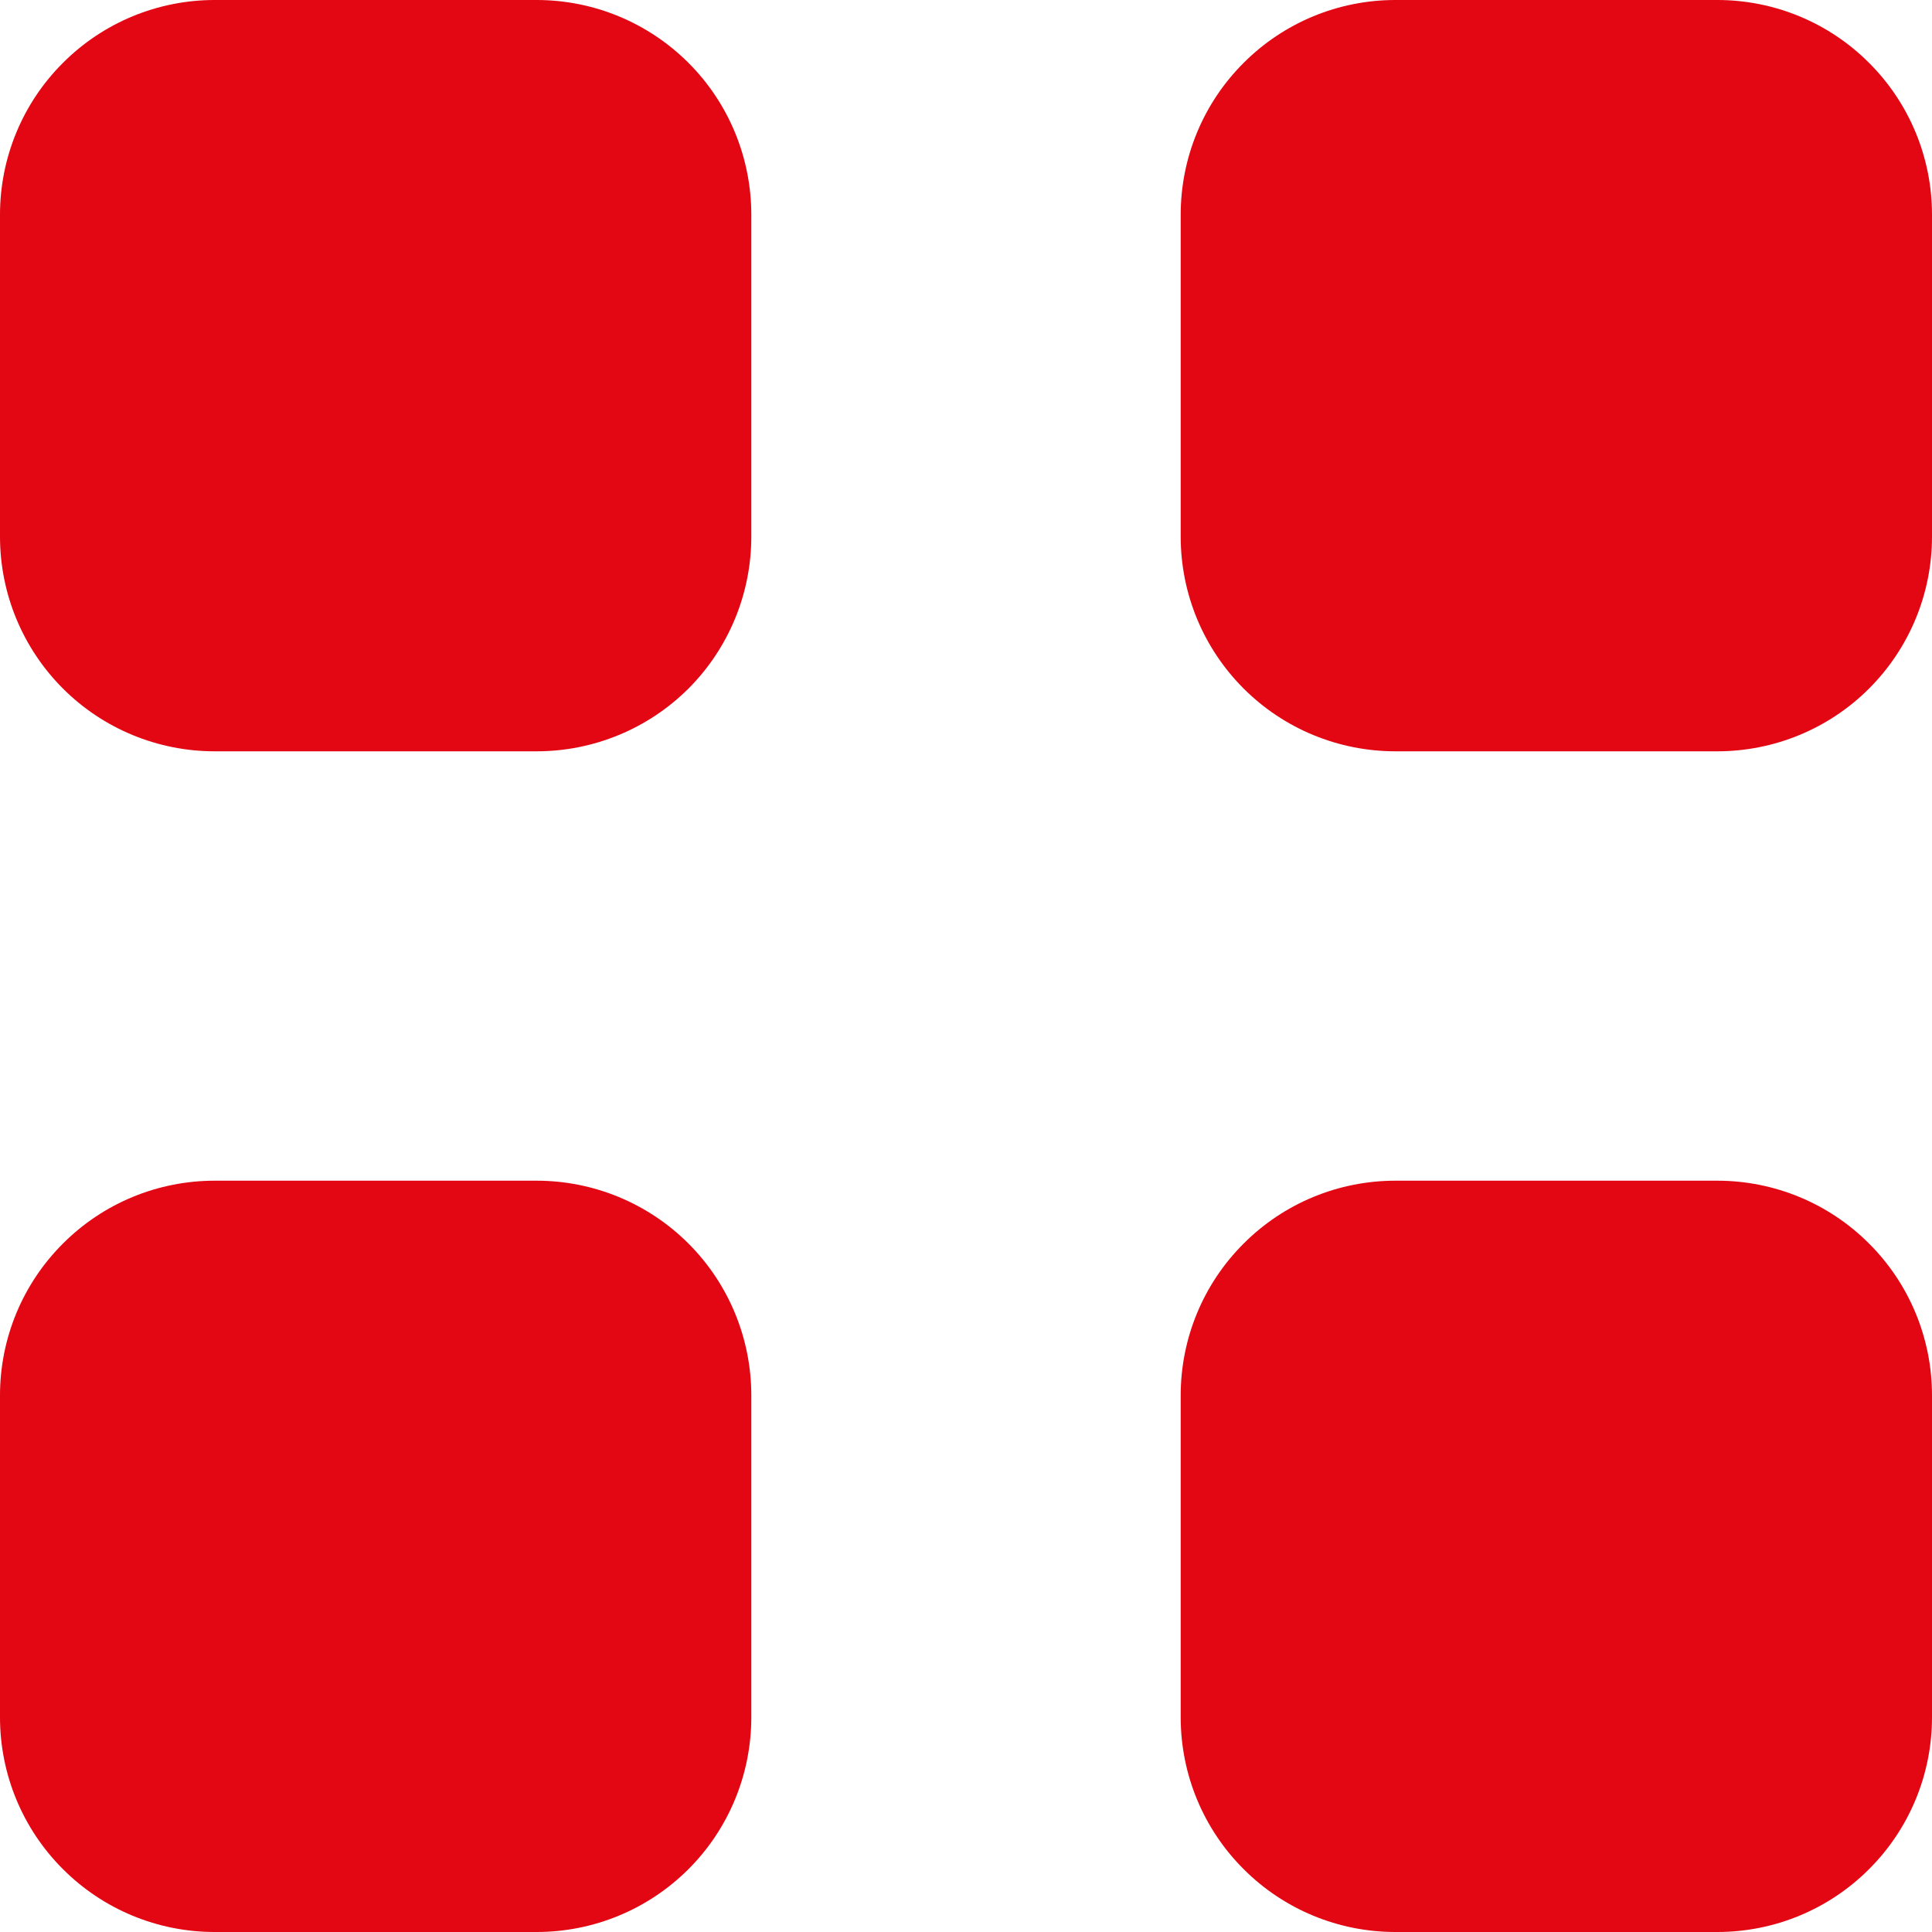 <svg width="16" height="16" viewBox="0 0 16 16" fill="none" xmlns="http://www.w3.org/2000/svg">
<path d="M6.222 1.778V4.444C6.222 4.916 6.035 5.368 5.702 5.702C5.368 6.035 4.916 6.222 4.444 6.222H1.778C1.306 6.222 0.854 6.035 0.521 5.702C0.187 5.368 0 4.916 0 4.444V1.778C0 1.306 0.187 0.854 0.521 0.521C0.854 0.187 1.306 0 1.778 0H4.444C4.916 0 5.368 0.187 5.702 0.521C6.035 0.854 6.222 1.306 6.222 1.778ZM14.222 0H11.556C11.084 0 10.632 0.187 10.299 0.521C9.965 0.854 9.778 1.306 9.778 1.778V4.444C9.778 4.916 9.965 5.368 10.299 5.702C10.632 6.035 11.084 6.222 11.556 6.222H14.222C14.694 6.222 15.146 6.035 15.479 5.702C15.813 5.368 16 4.916 16 4.444V1.778C16 1.306 15.813 0.854 15.479 0.521C15.146 0.187 14.694 0 14.222 0ZM4.444 9.778H1.778C1.306 9.778 0.854 9.965 0.521 10.299C0.187 10.632 0 11.084 0 11.556V14.222C0 14.694 0.187 15.146 0.521 15.479C0.854 15.813 1.306 16 1.778 16H4.444C4.916 16 5.368 15.813 5.702 15.479C6.035 15.146 6.222 14.694 6.222 14.222V11.556C6.222 11.084 6.035 10.632 5.702 10.299C5.368 9.965 4.916 9.778 4.444 9.778ZM14.222 9.778H11.556C11.084 9.778 10.632 9.965 10.299 10.299C9.965 10.632 9.778 11.084 9.778 11.556V14.222C9.778 14.694 9.965 15.146 10.299 15.479C10.632 15.813 11.084 16 11.556 16H14.222C14.694 16 15.146 15.813 15.479 15.479C15.813 15.146 16 14.694 16 14.222V11.556C16 11.084 15.813 10.632 15.479 10.299C15.146 9.965 14.694 9.778 14.222 9.778Z" fill="#E30613"/>
</svg>
